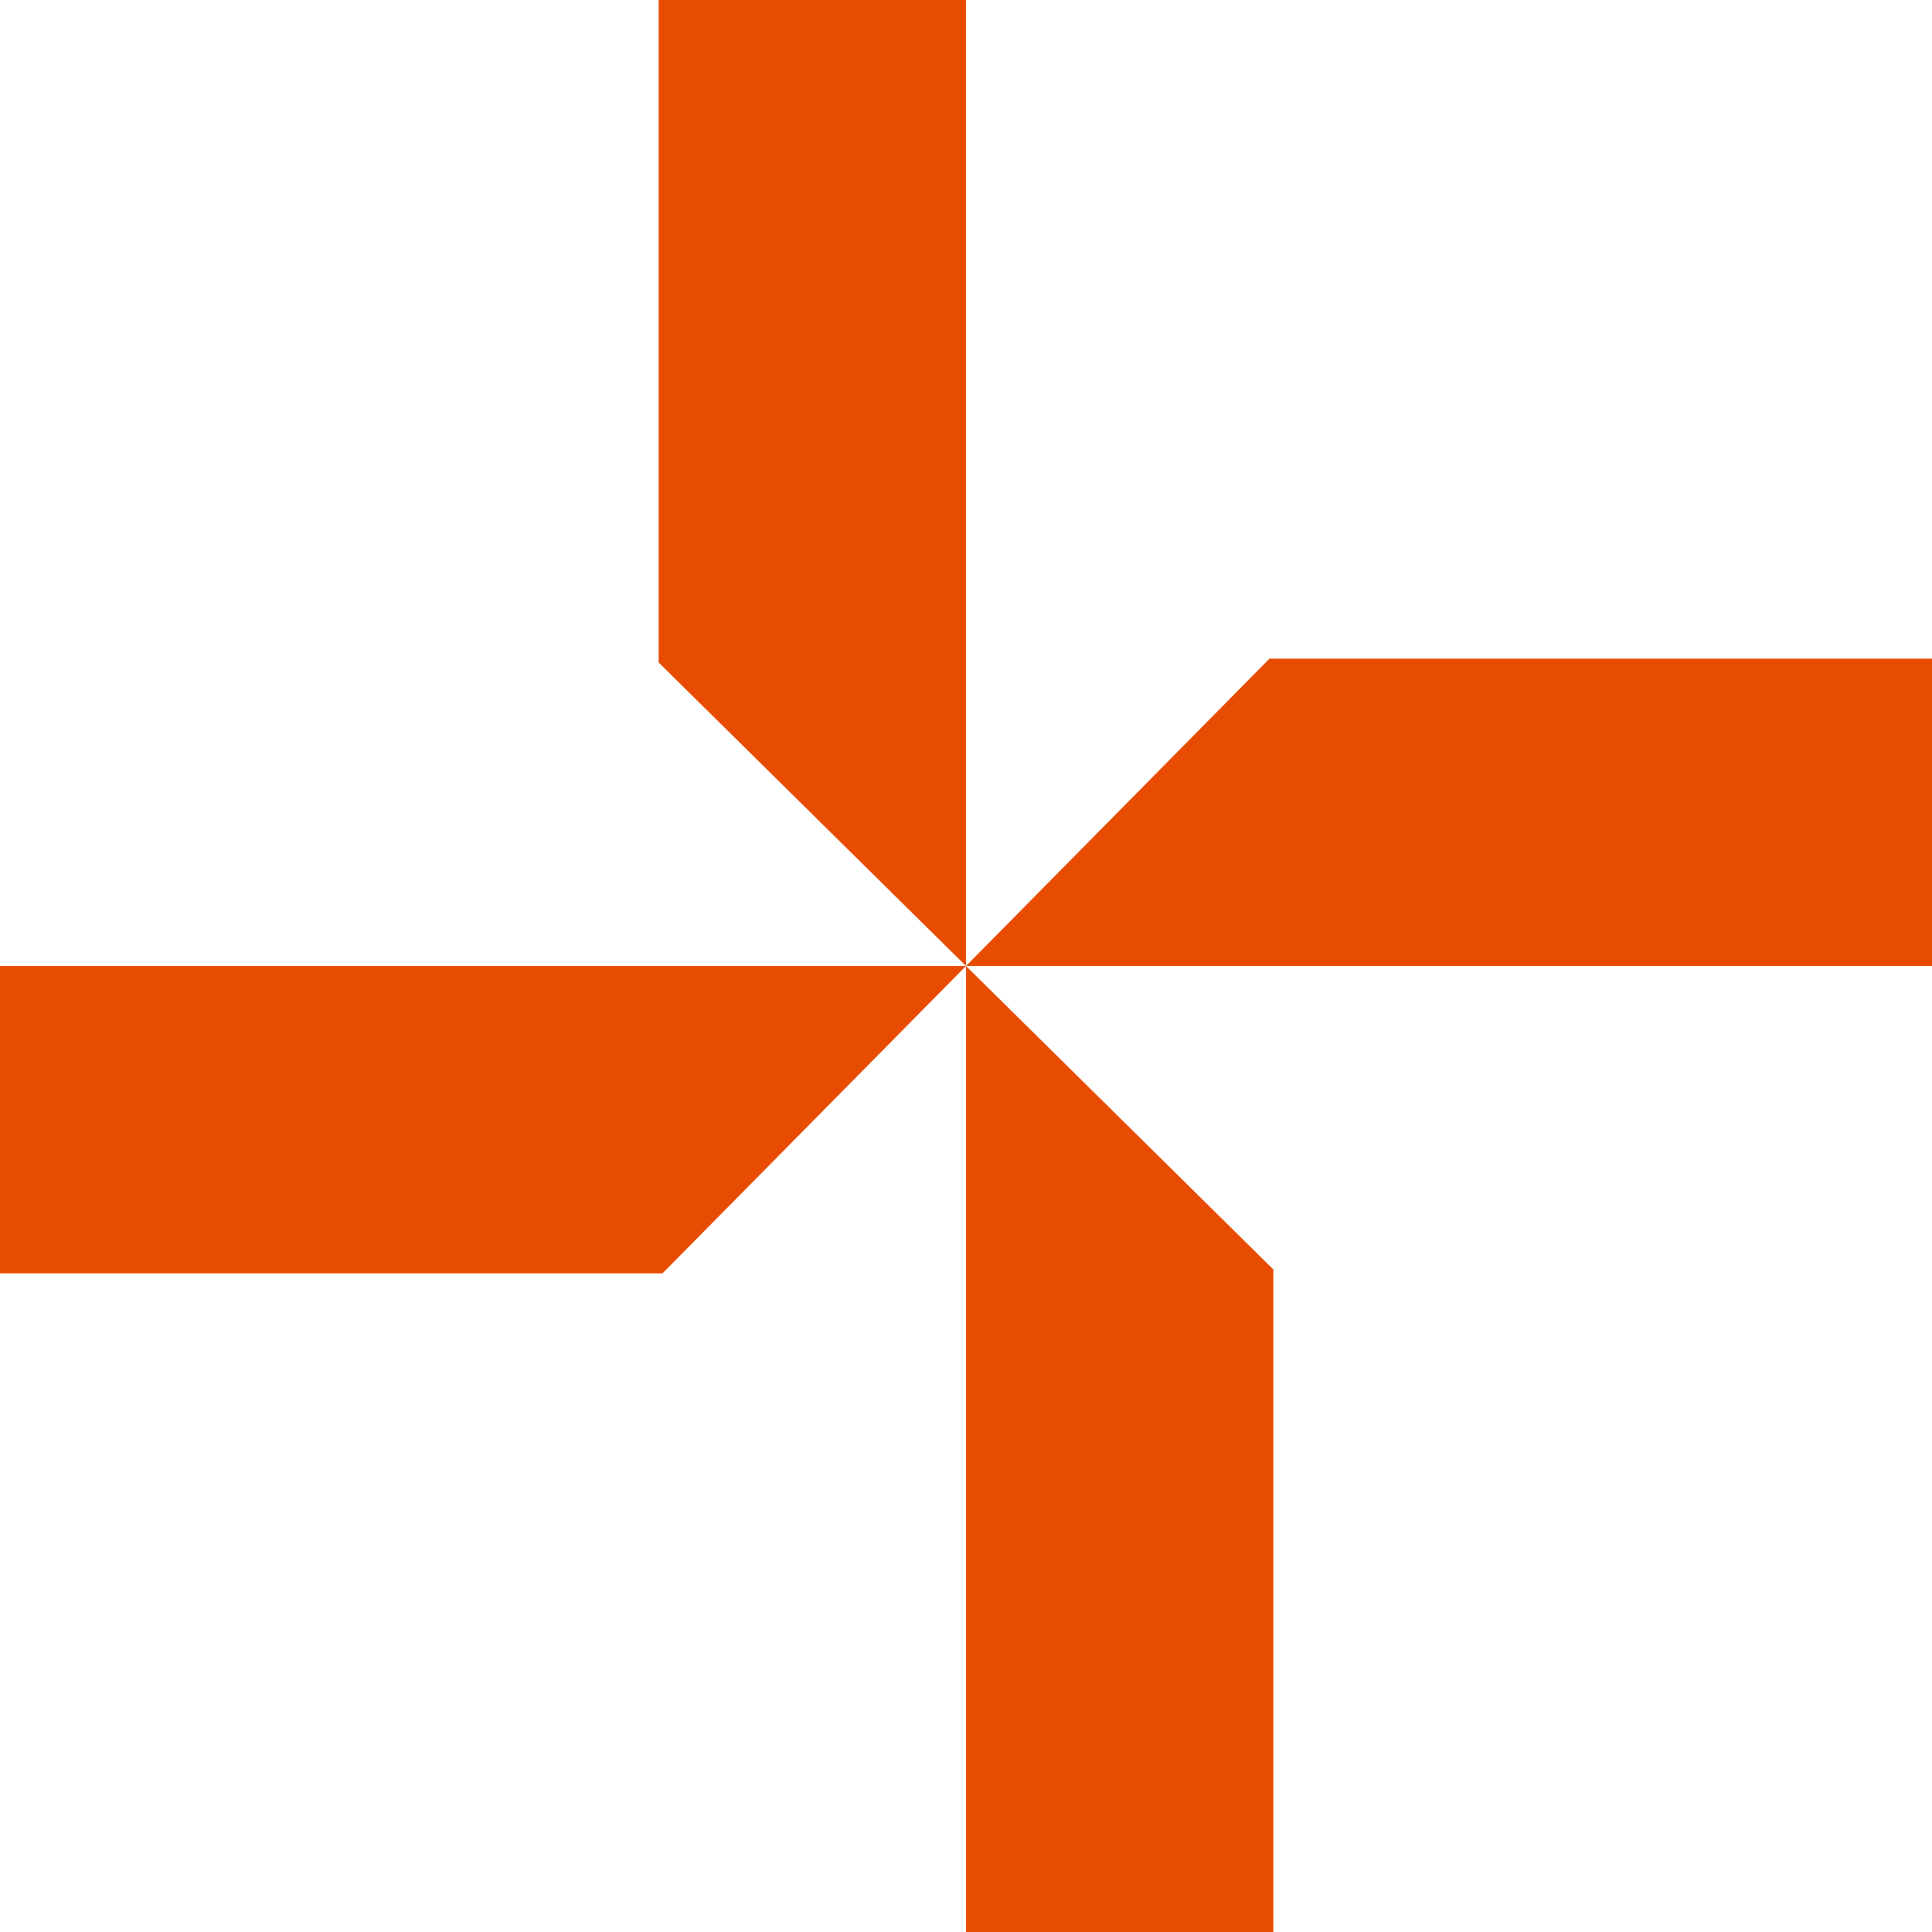 <svg width="22" height="22" viewBox="0 0 22 22" fill="none" xmlns="http://www.w3.org/2000/svg">
<path d="M22 11L11 11L14.456 7.5L22 7.5L22 11Z" fill="#E84C02"/>
<path d="M0 11L11 11L7.544 14.5L0 14.5L0 11Z" fill="#E84C02"/>
<path d="M11 22L11 11L14.5 14.456L14.5 22L11 22Z" fill="#E84C02"/>
<path d="M11 0L11 11L7.5 7.544L7.5 -1.5299e-07L11 0Z" fill="#E84C02"/>
</svg>
